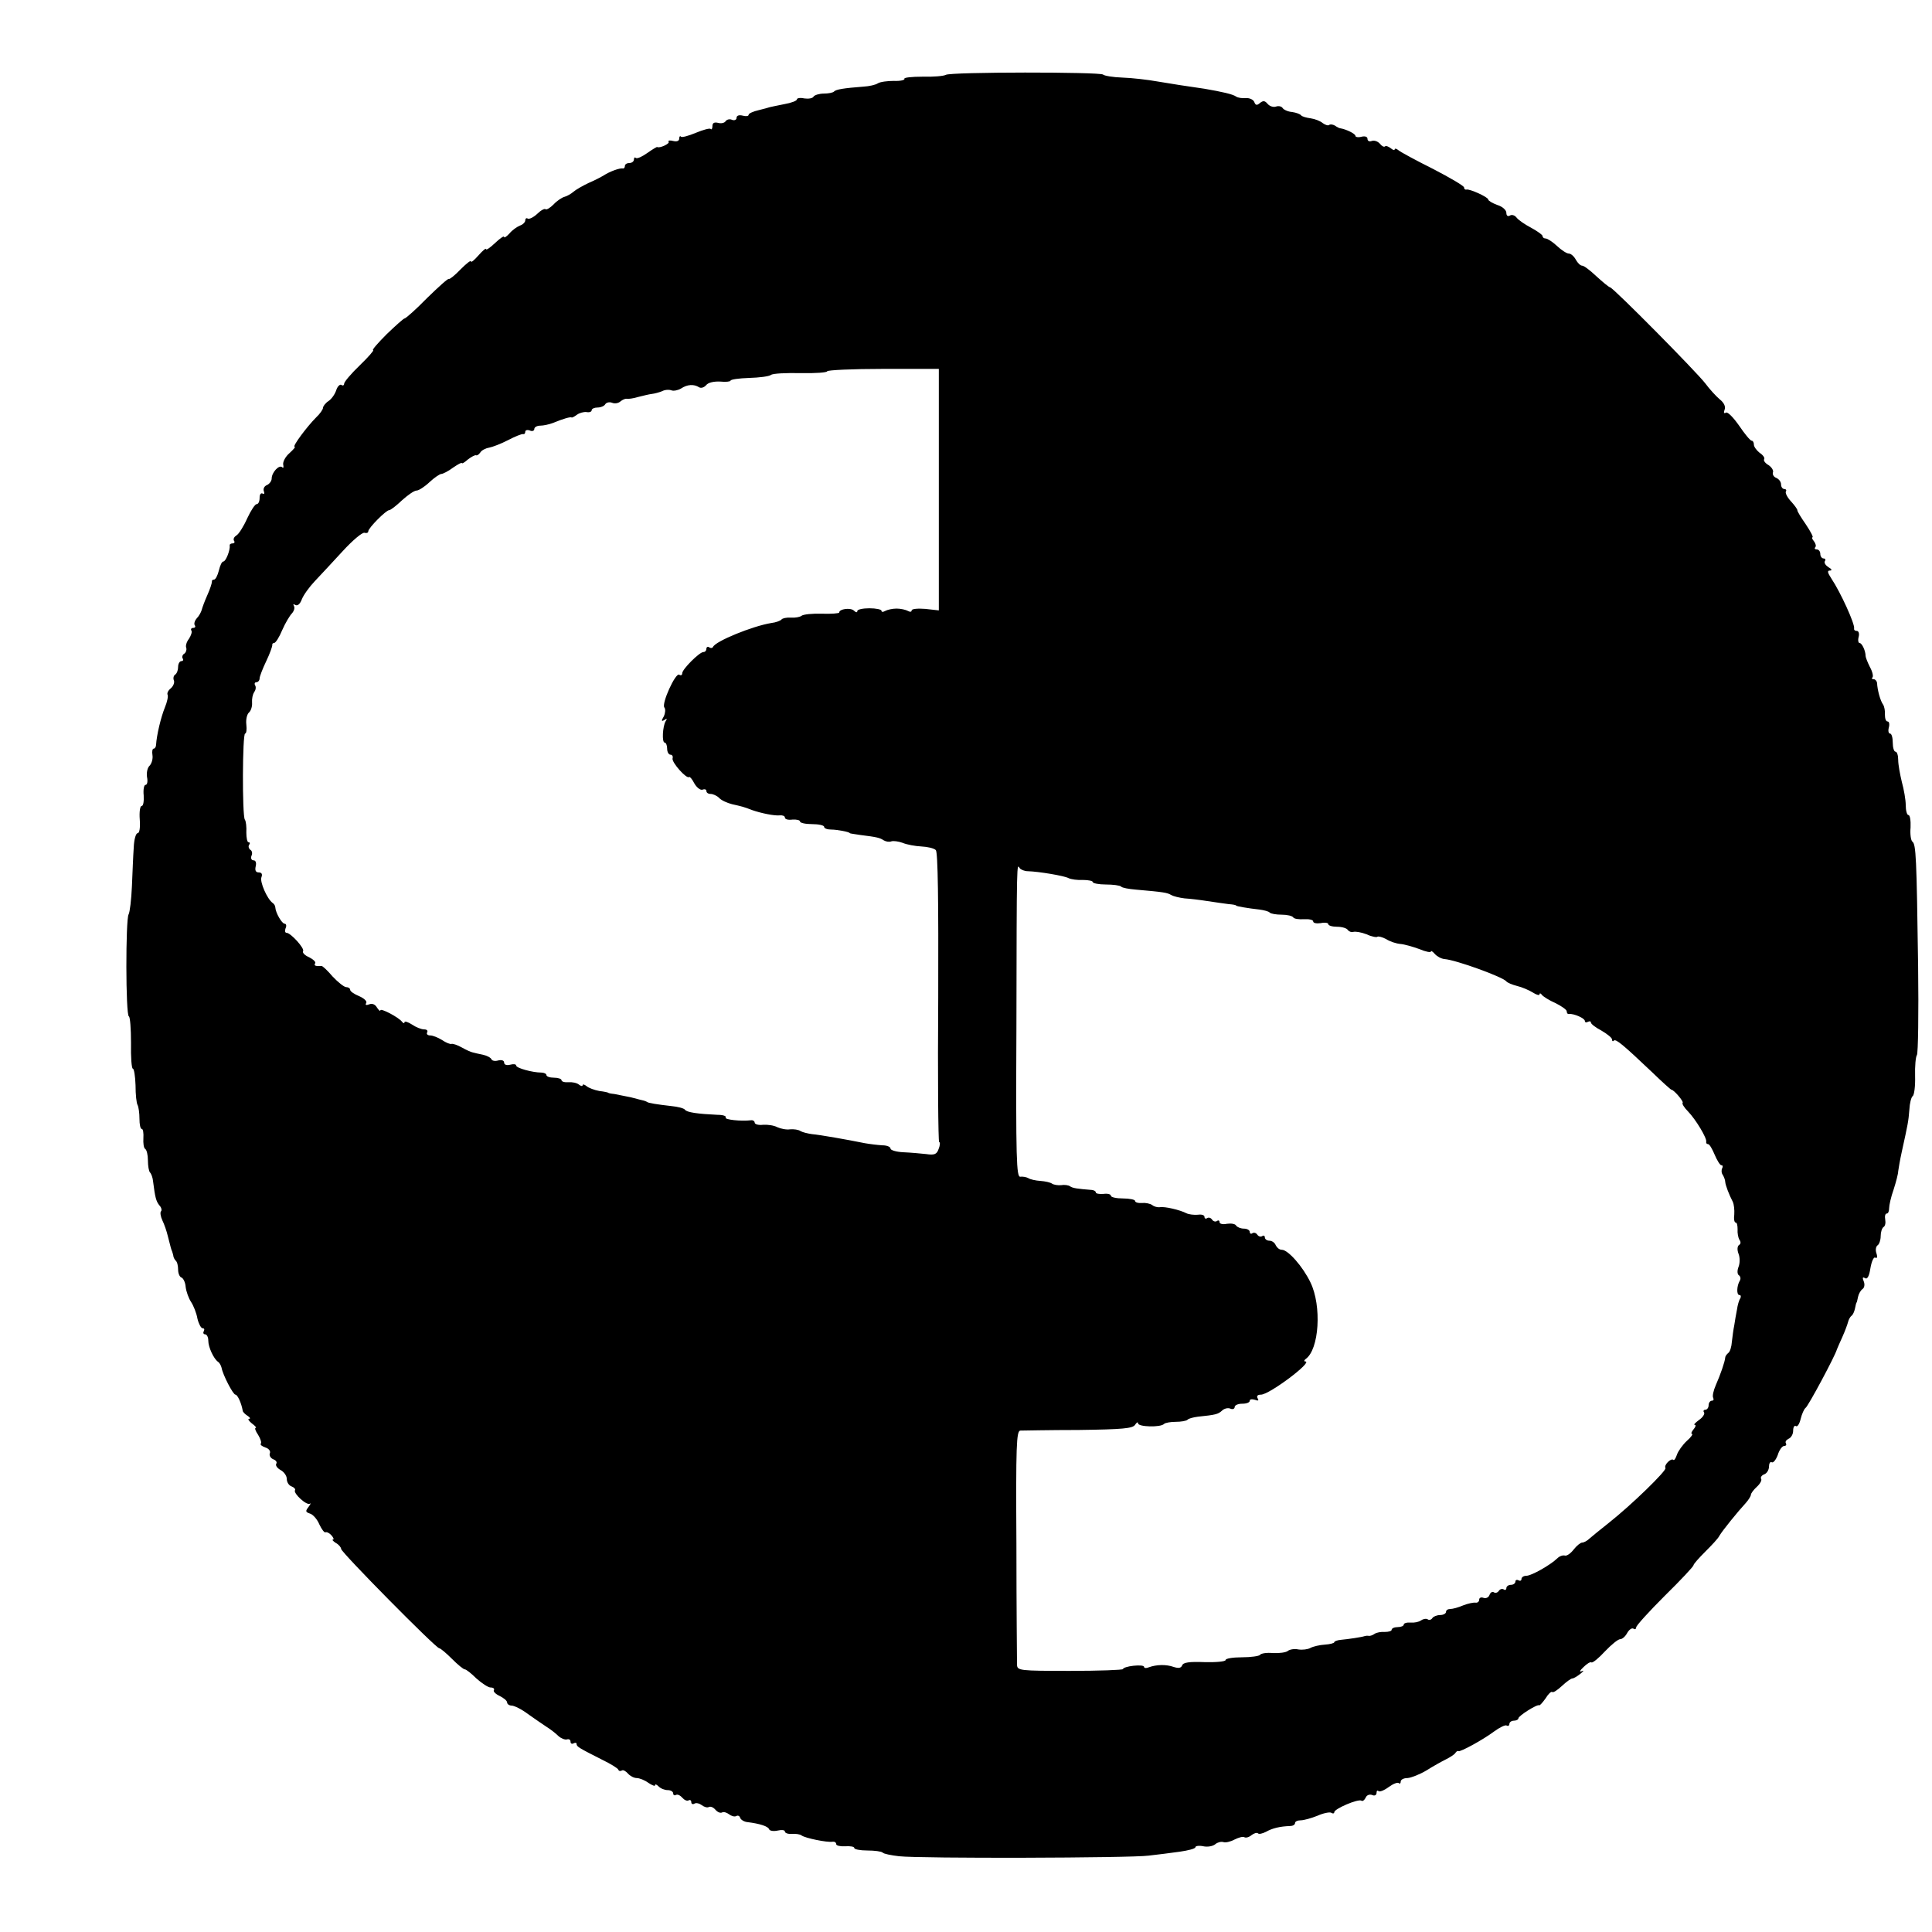 <?xml version="1.0" standalone="no"?>
<!DOCTYPE svg PUBLIC "-//W3C//DTD SVG 20010904//EN"
 "http://www.w3.org/TR/2001/REC-SVG-20010904/DTD/svg10.dtd">
<svg version="1.0" xmlns="http://www.w3.org/2000/svg"
 width="640pt" height="640pt" viewBox="0 0 640 640"
 preserveAspectRatio="xMidYMid meet">
<g transform="translate(0,640) scale(0.1,-0.1)"
fill="#000000" stroke="none">
<path d="M3133 6152 c-7 -4 -41 -7 -77 -6 -36 0 -63 -3 -60 -7 2 -4 -13 -8
-35 -7 -21 0 -45 -3 -53 -8 -7 -5 -29 -10 -48 -11 -65 -5 -90 -9 -97 -16 -3
-4 -19 -7 -34 -7 -15 0 -31 -5 -34 -10 -3 -6 -17 -8 -31 -6 -13 3 -24 1 -24
-3 0 -5 -19 -12 -42 -16 -24 -5 -45 -9 -48 -10 -3 -1 -20 -6 -37 -10 -18 -4
-33 -11 -33 -15 0 -5 -9 -6 -20 -3 -12 3 -20 0 -20 -7 0 -7 -7 -10 -15 -7 -8
4 -17 1 -21 -4 -3 -6 -15 -9 -25 -6 -13 3 -19 0 -19 -11 0 -8 -3 -13 -6 -9 -3
3 -25 -3 -49 -13 -24 -10 -46 -16 -49 -13 -3 4 -6 1 -6 -6 0 -8 -8 -11 -20 -8
-11 3 -18 2 -15 -3 4 -6 -30 -22 -38 -17 -1 1 -16 -8 -33 -20 -17 -12 -34 -20
-38 -16 -3 3 -6 1 -6 -5 0 -7 -7 -12 -15 -12 -8 0 -15 -4 -15 -10 0 -5 -3 -9
-7 -8 -10 2 -43 -10 -63 -23 -8 -5 -31 -17 -50 -25 -19 -9 -42 -22 -50 -29 -8
-7 -22 -15 -30 -17 -8 -2 -25 -13 -36 -25 -12 -12 -24 -19 -27 -16 -3 3 -16
-4 -28 -16 -12 -11 -26 -18 -31 -15 -4 3 -8 0 -8 -6 0 -6 -8 -14 -17 -17 -10
-4 -26 -15 -35 -26 -10 -11 -18 -16 -18 -12 0 5 -13 -4 -30 -20 -17 -16 -30
-25 -30 -20 0 4 -11 -5 -25 -21 -14 -16 -25 -25 -25 -20 0 5 -15 -7 -34 -26
-19 -20 -37 -34 -39 -32 -2 3 -34 -26 -72 -63 -37 -38 -71 -68 -75 -68 -3 0
-30 -24 -59 -52 -29 -29 -50 -53 -45 -53 4 0 -16 -23 -44 -50 -29 -28 -52 -55
-52 -61 0 -5 -4 -8 -9 -4 -5 3 -13 -5 -17 -17 -4 -13 -15 -29 -25 -36 -11 -7
-19 -18 -19 -23 0 -5 -10 -20 -23 -32 -30 -30 -80 -97 -71 -97 4 0 -4 -9 -17
-21 -13 -11 -22 -28 -21 -37 2 -10 1 -14 -3 -10 -10 10 -35 -17 -35 -37 0 -8
-7 -18 -16 -22 -8 -3 -13 -12 -10 -20 3 -8 1 -11 -4 -8 -6 3 -10 -3 -10 -14 0
-12 -4 -21 -10 -21 -5 0 -19 -21 -31 -47 -12 -27 -28 -52 -35 -56 -8 -5 -12
-12 -9 -18 4 -5 1 -9 -4 -9 -6 0 -11 -3 -10 -7 2 -15 -13 -53 -21 -53 -5 0
-11 -13 -15 -30 -4 -16 -11 -30 -16 -30 -5 0 -8 -3 -7 -7 0 -5 -6 -24 -15 -44
-9 -20 -17 -42 -19 -50 -2 -7 -9 -20 -16 -27 -7 -8 -10 -18 -7 -23 4 -5 1 -9
-5 -9 -6 0 -9 -4 -6 -9 3 -4 -1 -16 -8 -27 -8 -10 -12 -24 -9 -30 2 -7 -1 -15
-6 -19 -6 -3 -9 -11 -6 -16 4 -5 1 -9 -4 -9 -6 0 -11 -9 -11 -19 0 -11 -4 -22
-10 -26 -5 -3 -7 -12 -4 -19 3 -7 -2 -19 -10 -26 -9 -7 -13 -16 -11 -21 3 -4
-1 -24 -9 -43 -13 -32 -27 -91 -29 -123 0 -7 -4 -13 -8 -13 -4 0 -6 -9 -4 -21
2 -12 -2 -27 -9 -35 -8 -7 -11 -24 -9 -38 3 -14 1 -26 -5 -26 -5 0 -8 -16 -6
-35 1 -19 -1 -35 -7 -35 -5 0 -8 -20 -6 -45 2 -27 -1 -45 -7 -45 -6 0 -12 -21
-13 -48 -2 -26 -4 -84 -6 -128 -2 -45 -7 -86 -11 -93 -10 -16 -10 -335 1 -338
4 -2 7 -41 7 -88 -1 -47 2 -85 6 -85 4 0 8 -25 9 -55 0 -31 3 -60 7 -66 3 -6
6 -26 6 -45 0 -19 3 -34 8 -34 4 0 6 -14 5 -30 -1 -17 1 -33 6 -36 5 -3 9 -20
9 -38 0 -18 3 -36 7 -40 4 -4 9 -17 10 -29 7 -55 10 -66 21 -80 7 -7 9 -17 5
-20 -3 -4 -1 -17 5 -30 6 -12 14 -35 18 -52 10 -39 11 -44 14 -50 1 -3 3 -9 4
-14 0 -5 4 -13 8 -17 5 -4 8 -17 8 -30 0 -12 5 -24 11 -26 6 -2 13 -16 14 -31
2 -16 10 -38 18 -50 8 -12 18 -37 21 -55 4 -17 12 -32 17 -32 6 0 7 -4 4 -10
-3 -5 -1 -10 4 -10 6 0 11 -9 11 -21 0 -22 18 -60 32 -70 5 -3 10 -12 12 -20
4 -23 38 -89 46 -89 7 0 20 -29 24 -53 0 -4 8 -12 16 -17 8 -5 11 -10 5 -10
-5 0 -1 -7 9 -15 11 -8 17 -15 13 -15 -4 0 -1 -10 8 -23 8 -13 12 -26 9 -29
-3 -4 4 -9 15 -13 11 -3 18 -12 15 -19 -3 -7 2 -16 11 -20 9 -3 14 -10 10 -15
-3 -6 4 -15 15 -21 11 -6 20 -19 20 -29 0 -11 7 -22 16 -25 8 -3 14 -9 11 -13
-5 -11 40 -52 50 -44 4 3 2 -1 -5 -11 -11 -14 -10 -17 5 -22 10 -3 24 -19 31
-36 8 -17 17 -28 20 -26 4 2 13 -2 20 -10 7 -8 9 -14 5 -14 -4 0 0 -5 9 -11
10 -5 18 -15 18 -20 0 -11 314 -329 325 -329 4 0 23 -16 42 -35 19 -19 38 -35
43 -35 4 0 21 -13 38 -30 18 -16 39 -30 47 -30 9 0 14 -4 11 -9 -3 -4 6 -13
19 -19 14 -7 25 -16 25 -22 0 -5 7 -10 15 -10 8 0 33 -12 54 -28 21 -15 49
-34 61 -42 13 -8 31 -22 40 -31 9 -8 22 -13 28 -11 7 2 12 -1 12 -8 0 -6 5 -8
10 -5 6 3 10 2 10 -2 0 -9 7 -13 86 -53 27 -13 51 -28 52 -32 2 -5 7 -6 12 -3
4 3 13 -2 20 -10 7 -8 20 -15 29 -15 9 0 27 -7 39 -16 12 -8 22 -12 22 -8 0 5
5 3 12 -4 7 -7 20 -12 30 -12 10 0 18 -5 18 -11 0 -5 4 -8 9 -5 5 3 14 -1 21
-9 7 -8 16 -12 21 -9 5 3 9 0 9 -6 0 -6 5 -8 10 -5 6 4 17 1 25 -5 8 -6 18 -9
23 -6 6 3 15 -1 22 -9 7 -8 16 -12 22 -9 5 3 15 0 23 -6 8 -6 18 -9 24 -6 5 3
11 1 13 -6 2 -6 13 -13 24 -14 41 -5 69 -14 72 -24 2 -5 15 -7 28 -4 13 3 24
2 24 -3 0 -5 10 -9 23 -8 12 1 27 -1 32 -5 12 -9 85 -24 103 -21 6 1 12 -2 12
-8 0 -5 14 -8 30 -7 17 1 30 -1 30 -6 0 -4 19 -8 43 -8 24 0 47 -3 51 -7 3 -4
28 -9 54 -12 70 -8 769 -6 827 2 28 3 74 9 103 13 28 4 52 10 52 15 0 4 12 6
26 3 14 -3 32 0 40 7 7 6 19 9 26 7 7 -3 24 1 37 8 14 7 28 11 33 8 5 -3 16 0
24 7 8 6 17 9 21 6 3 -4 15 -1 27 5 21 12 47 18 79 19 9 0 17 4 17 10 0 5 8 9
19 9 10 0 35 7 55 15 20 9 41 13 46 10 6 -4 10 -2 10 2 0 11 79 45 90 38 4 -3
10 2 14 10 3 8 12 12 21 9 8 -4 15 -1 15 7 0 7 3 9 6 6 4 -4 19 2 34 13 15 11
30 17 34 13 3 -3 6 -1 6 5 0 7 10 12 23 12 12 1 40 12 62 25 22 14 51 30 65
37 14 7 28 16 31 21 3 5 8 8 10 6 7 -3 82 38 118 65 19 14 38 23 42 20 5 -3 9
0 9 5 0 6 7 11 15 11 8 0 15 4 15 8 0 8 63 48 69 43 2 -1 11 9 21 23 9 15 19
24 22 21 3 -3 17 6 32 20 15 14 30 25 35 25 4 0 16 7 27 16 10 8 12 12 4 8 -9
-4 -7 2 5 13 11 11 23 19 27 16 4 -2 24 14 45 37 21 22 43 40 50 40 7 0 17 9
23 20 6 11 15 18 21 15 5 -4 9 -1 9 4 0 6 43 53 95 105 52 51 95 97 95 101 0
4 18 24 39 45 21 21 43 44 47 53 10 17 61 80 87 108 9 10 17 23 17 27 0 5 9
17 20 27 11 10 17 22 14 26 -3 5 2 12 10 15 9 3 16 15 16 26 0 10 4 17 9 14 5
-3 14 8 20 24 5 17 15 30 21 30 6 0 9 4 6 9 -3 5 1 11 9 15 8 3 15 15 15 26 0
12 4 19 9 16 5 -4 12 7 16 24 4 16 11 32 16 36 8 4 99 174 104 194 1 3 9 21
18 41 9 20 17 42 19 50 2 8 7 17 11 20 5 3 10 15 12 25 2 10 4 19 5 19 1 0 3
9 5 19 2 10 9 22 15 26 6 4 8 15 4 25 -5 12 -4 16 4 11 8 -5 14 7 18 33 4 23
11 38 16 35 6 -4 8 2 4 14 -4 11 -2 23 4 27 5 3 10 17 10 30 0 13 4 26 9 30 6
3 8 14 6 25 -2 11 0 20 5 20 5 0 8 8 8 18 0 9 6 37 15 62 8 25 15 52 15 60 1
8 6 38 12 65 20 91 22 100 25 139 1 21 6 41 11 45 5 3 9 33 8 66 -1 33 2 65 6
70 4 6 6 138 4 295 -5 362 -7 403 -19 412 -5 4 -8 25 -6 47 1 23 -2 41 -7 41
-5 0 -9 15 -9 33 0 17 -6 52 -13 77 -6 25 -12 57 -12 73 0 15 -4 27 -9 27 -5
0 -9 14 -9 30 0 17 -4 30 -9 30 -5 0 -7 9 -4 20 3 11 1 20 -4 20 -6 0 -9 10
-9 23 1 12 -2 27 -6 33 -9 12 -19 48 -20 72 -1 6 -6 12 -11 12 -6 0 -8 3 -4 6
3 4 0 19 -9 35 -8 16 -14 32 -14 36 0 17 -12 43 -20 43 -4 0 -6 9 -3 20 3 11
0 20 -6 20 -6 0 -10 3 -9 8 3 15 -45 120 -75 165 -13 20 -15 27 -5 27 8 0 6 5
-5 11 -9 6 -15 14 -12 20 4 5 1 9 -4 9 -6 0 -11 7 -11 15 0 8 -5 15 -12 15 -6
0 -8 3 -5 7 4 3 2 12 -4 20 -6 7 -8 13 -5 13 4 0 -6 19 -22 43 -16 23 -29 44
-28 47 0 3 -9 16 -21 29 -12 13 -20 28 -17 33 3 4 0 8 -5 8 -6 0 -11 7 -11 15
0 9 -7 18 -16 22 -8 3 -13 11 -11 18 3 6 -4 17 -14 24 -11 6 -18 15 -15 20 3
4 -4 14 -15 21 -10 8 -19 20 -19 27 0 7 -3 13 -7 13 -5 0 -23 22 -42 50 -19
27 -38 47 -44 43 -6 -4 -8 0 -4 10 4 10 -2 23 -16 34 -12 10 -34 34 -48 53
-30 39 -301 313 -315 318 -5 1 -25 18 -46 37 -20 19 -41 35 -47 35 -6 0 -15 9
-21 20 -6 11 -16 20 -23 20 -7 0 -24 11 -39 25 -15 14 -32 25 -38 25 -5 0 -10
3 -10 8 0 4 -17 16 -37 27 -21 11 -43 26 -49 34 -6 8 -16 11 -22 7 -7 -4 -12
-1 -12 9 0 9 -13 21 -30 26 -16 6 -30 14 -30 18 0 8 -62 36 -72 33 -5 -1 -8 2
-8 7 0 5 -46 32 -102 61 -56 28 -108 56 -115 62 -7 6 -13 7 -13 3 0 -4 -6 -2
-13 4 -8 6 -16 9 -19 6 -3 -3 -11 1 -17 9 -7 8 -19 12 -27 9 -8 -3 -14 0 -14
7 0 7 -8 10 -20 7 -11 -3 -20 -1 -20 3 0 7 -31 22 -50 25 -3 0 -11 4 -18 9 -7
4 -16 5 -19 2 -3 -3 -13 0 -21 6 -8 7 -26 14 -40 16 -15 2 -29 6 -32 10 -3 4
-16 9 -30 11 -14 1 -28 8 -31 13 -4 6 -14 8 -22 5 -9 -3 -21 1 -28 9 -9 11
-15 11 -25 3 -10 -9 -15 -8 -19 3 -3 8 -16 14 -28 13 -12 -1 -26 1 -32 5 -11
8 -47 16 -105 26 -68 10 -96 14 -155 24 -33 6 -86 12 -117 13 -31 1 -60 6 -64
10 -10 9 -506 9 -521 -1z m-23 -1374 l0 -400 -45 5 c-25 2 -45 0 -45 -5 0 -5
-5 -6 -12 -2 -7 4 -24 8 -38 8 -14 0 -31 -4 -38 -8 -7 -4 -12 -4 -12 1 0 4
-18 8 -40 8 -22 0 -40 -4 -40 -9 0 -6 -5 -5 -11 1 -11 11 -49 6 -49 -6 0 -3
-26 -5 -57 -4 -32 1 -62 -2 -68 -7 -5 -4 -21 -7 -35 -6 -14 1 -28 -2 -31 -6
-3 -4 -18 -10 -35 -12 -61 -10 -184 -60 -192 -79 -2 -4 -8 -5 -13 -1 -5 3 -9
0 -9 -5 0 -6 -4 -11 -10 -11 -13 0 -70 -57 -70 -70 0 -6 -4 -9 -10 -5 -12 8
-60 -97 -49 -109 4 -5 3 -18 -2 -29 -9 -15 -8 -18 2 -12 8 6 10 4 4 -4 -10
-17 -13 -71 -3 -71 4 0 8 -9 8 -20 0 -11 5 -20 11 -20 6 0 9 -6 7 -12 -4 -13
47 -70 55 -62 2 2 10 -7 17 -21 8 -14 20 -23 27 -21 7 3 13 1 13 -4 0 -6 6
-10 14 -10 8 0 21 -6 28 -13 7 -8 27 -17 43 -21 31 -7 40 -9 65 -19 31 -11 76
-20 93 -18 9 1 17 -2 17 -7 0 -6 11 -9 25 -7 14 1 25 -2 25 -6 0 -5 18 -9 40
-9 22 0 40 -4 40 -9 0 -5 10 -9 23 -9 20 0 62 -8 62 -12 0 -1 16 -3 35 -6 56
-7 64 -9 78 -18 7 -4 18 -6 25 -3 7 2 23 0 37 -5 14 -6 42 -11 62 -12 21 -1
42 -6 48 -12 7 -7 9 -169 8 -487 -2 -262 0 -478 3 -480 4 -1 3 -12 -2 -24 -6
-17 -14 -20 -41 -16 -18 2 -52 5 -75 6 -24 1 -43 7 -43 12 0 6 -12 11 -27 11
-16 1 -41 4 -58 7 -59 12 -150 28 -175 30 -14 2 -31 6 -38 10 -7 5 -22 7 -35
6 -12 -2 -31 2 -42 7 -11 6 -32 9 -47 8 -16 -2 -28 2 -28 7 0 5 -6 9 -12 8
-33 -4 -89 2 -84 9 3 5 -9 9 -27 9 -65 3 -102 8 -108 17 -4 5 -24 10 -45 12
-44 5 -78 10 -81 14 -2 1 -6 3 -10 4 -5 1 -24 6 -43 11 -19 4 -44 9 -55 11
-11 1 -20 3 -20 4 0 1 -13 4 -30 6 -16 3 -35 10 -42 16 -7 6 -13 7 -13 3 0 -4
-6 -3 -12 2 -7 6 -23 9 -35 8 -13 -1 -23 2 -23 7 0 4 -11 8 -25 8 -14 0 -25 4
-25 9 0 4 -8 8 -17 8 -29 0 -83 15 -83 23 0 5 -9 6 -20 3 -12 -3 -20 0 -20 7
0 7 -8 10 -20 7 -10 -3 -20 -1 -22 4 -2 5 -14 12 -28 15 -14 3 -29 6 -35 8 -5
1 -21 8 -35 16 -14 8 -29 13 -34 12 -4 -2 -19 4 -32 13 -13 8 -30 15 -39 15
-9 0 -13 5 -10 10 3 6 -1 10 -10 10 -9 0 -27 7 -40 16 -14 9 -25 12 -25 8 0
-5 -4 -4 -8 1 -11 15 -72 47 -72 38 0 -4 -5 0 -11 9 -6 11 -16 15 -26 11 -10
-4 -14 -2 -10 4 4 6 -7 16 -23 23 -17 7 -30 16 -30 21 0 5 -6 9 -13 9 -7 0
-27 16 -45 35 -17 20 -34 36 -37 35 -20 -1 -26 1 -21 9 3 4 -6 13 -20 20 -14
6 -23 15 -20 20 6 9 -41 61 -55 61 -5 0 -6 7 -3 15 4 8 2 15 -3 15 -9 0 -30
36 -31 54 0 5 -4 12 -9 15 -18 13 -43 70 -37 85 4 10 1 16 -9 16 -10 0 -13 7
-10 20 3 12 0 20 -7 20 -7 0 -10 7 -7 15 4 8 2 17 -4 20 -5 4 -7 11 -4 16 4 5
3 9 -2 9 -4 0 -7 15 -7 32 1 18 -1 38 -5 43 -9 15 -8 285 1 285 4 0 6 13 4 30
-2 16 2 34 9 40 6 5 11 20 10 32 -1 13 2 28 7 35 5 7 7 17 3 23 -3 5 -1 10 4
10 6 0 11 6 11 13 0 6 10 32 22 57 12 25 20 48 20 53 -1 4 2 7 6 7 5 0 17 19
27 43 10 23 25 48 32 55 7 8 10 18 7 24 -4 7 -2 8 4 4 8 -4 16 3 22 19 6 15
25 41 43 60 17 18 59 63 92 99 33 36 66 64 73 61 6 -2 12 0 12 5 0 11 59 70
69 70 5 0 24 15 43 33 19 17 40 32 48 32 7 0 26 12 43 28 16 15 34 27 39 27 5
0 23 9 39 21 16 11 29 18 29 15 0 -3 9 2 20 12 12 9 23 15 27 14 3 -2 9 2 14
9 4 7 17 14 29 16 11 2 40 13 63 25 23 12 45 21 50 20 4 -1 7 2 7 8 0 5 7 7
15 4 8 -4 15 -1 15 5 0 6 9 11 20 11 10 0 29 4 42 9 34 14 58 21 62 18 1 -1 9
3 17 9 8 6 22 10 32 9 9 -2 17 1 17 6 0 5 9 9 19 9 11 0 23 5 26 11 4 6 14 8
22 5 9 -4 21 -2 28 4 7 6 17 10 21 9 5 -1 22 1 38 6 16 4 36 9 45 10 9 1 24 5
34 9 9 5 23 6 31 3 7 -3 22 0 32 6 21 14 43 15 60 4 7 -4 17 0 23 7 7 9 26 13
47 12 18 -2 34 0 34 3 0 4 28 8 61 9 34 1 66 5 73 10 6 5 50 7 99 6 48 -1 87
2 87 6 0 4 83 8 185 8 l185 0 0 -400z m295 -1264 c36 -1 120 -15 135 -23 8 -4
30 -7 48 -6 17 0 32 -3 32 -7 0 -4 20 -8 43 -8 24 0 47 -3 51 -7 3 -4 25 -8
49 -10 92 -8 104 -10 117 -18 7 -4 27 -9 44 -11 17 -1 51 -5 76 -9 25 -4 56
-8 70 -10 14 -1 25 -3 25 -5 0 -2 40 -9 77 -13 15 -2 31 -6 34 -10 4 -4 22 -7
40 -7 18 0 35 -4 38 -9 3 -5 19 -7 36 -6 16 1 30 -2 30 -7 0 -6 11 -8 25 -6
14 3 25 1 25 -3 0 -5 13 -9 29 -9 17 0 33 -5 36 -11 4 -5 12 -8 18 -6 7 2 26
-1 44 -8 17 -8 34 -11 36 -8 3 2 16 -1 29 -8 12 -8 34 -15 47 -16 13 -1 41 -9
63 -17 21 -9 38 -12 38 -8 0 4 6 0 13 -8 7 -8 21 -16 32 -17 39 -3 195 -60
205 -74 3 -4 19 -11 35 -15 17 -4 40 -14 53 -22 12 -8 22 -10 22 -6 0 5 4 4 8
-2 4 -5 24 -18 45 -27 20 -10 37 -22 37 -27 0 -6 3 -10 8 -9 15 2 52 -14 52
-23 0 -5 5 -6 10 -3 6 3 10 2 10 -2 0 -5 16 -17 35 -27 19 -11 35 -24 35 -29
0 -6 3 -8 6 -4 7 6 30 -13 127 -105 33 -32 62 -58 64 -58 8 0 41 -39 37 -43
-3 -3 5 -16 18 -29 26 -27 63 -89 60 -100 -1 -5 2 -8 6 -8 5 0 14 -16 22 -35
8 -19 18 -35 22 -35 5 0 6 -4 3 -10 -3 -5 -3 -16 2 -22 4 -7 8 -17 8 -23 1
-12 13 -43 25 -66 4 -8 6 -27 5 -42 -2 -15 0 -27 5 -27 4 0 6 -10 6 -22 -1
-13 2 -28 6 -35 5 -6 5 -14 -1 -17 -6 -4 -7 -16 -2 -29 5 -12 5 -32 0 -44 -5
-13 -4 -25 2 -28 5 -4 6 -12 2 -18 -10 -17 -11 -47 -1 -47 5 0 6 -5 3 -11 -4
-5 -9 -22 -11 -37 -3 -15 -7 -38 -9 -52 -3 -14 -6 -38 -8 -55 -1 -16 -6 -33
-12 -37 -5 -4 -10 -11 -10 -15 -1 -14 -16 -57 -31 -91 -8 -18 -12 -37 -9 -42
3 -6 1 -10 -4 -10 -6 0 -11 -7 -11 -15 0 -8 -5 -15 -11 -15 -5 0 -8 -4 -4 -9
3 -5 -5 -17 -17 -25 -12 -9 -19 -16 -14 -16 5 0 3 -7 -4 -15 -7 -8 -9 -15 -5
-15 4 0 -3 -11 -17 -23 -14 -13 -29 -34 -33 -46 -4 -12 -9 -20 -12 -17 -7 7
-32 -17 -26 -27 5 -8 -112 -122 -188 -182 -28 -22 -57 -46 -64 -52 -7 -7 -18
-13 -24 -13 -5 0 -18 -10 -28 -23 -10 -13 -23 -22 -29 -20 -7 2 -18 -2 -25 -9
-24 -23 -86 -58 -103 -58 -9 0 -16 -5 -16 -11 0 -5 -4 -7 -10 -4 -5 3 -10 1
-10 -4 0 -6 -7 -11 -15 -11 -8 0 -15 -5 -15 -11 0 -5 -4 -8 -9 -4 -5 3 -12 1
-16 -5 -4 -6 -11 -8 -16 -5 -5 4 -12 0 -15 -9 -3 -8 -12 -12 -20 -9 -8 3 -14
0 -14 -6 0 -7 -6 -11 -12 -10 -7 1 -26 -3 -41 -9 -16 -7 -35 -12 -43 -12 -8 0
-14 -4 -14 -10 0 -5 -9 -10 -19 -10 -11 0 -23 -5 -26 -10 -4 -6 -11 -8 -16 -4
-5 3 -15 1 -22 -4 -7 -5 -22 -8 -34 -7 -13 1 -23 -2 -23 -7 0 -4 -9 -8 -20 -8
-11 0 -20 -4 -20 -9 0 -4 -10 -7 -22 -7 -13 1 -28 -2 -34 -6 -7 -5 -16 -8 -20
-7 -5 1 -11 0 -14 -1 -8 -3 -54 -10 -77 -12 -13 -1 -23 -5 -23 -8 0 -3 -14 -7
-31 -8 -17 -1 -39 -6 -48 -11 -9 -5 -27 -7 -40 -5 -13 3 -29 0 -35 -5 -6 -5
-28 -8 -49 -7 -21 2 -40 -1 -43 -6 -3 -4 -30 -8 -60 -8 -30 0 -54 -4 -54 -9 0
-5 -31 -8 -70 -7 -50 2 -71 -1 -74 -11 -4 -9 -12 -10 -28 -5 -25 9 -57 8 -82
-1 -9 -4 -16 -3 -16 1 0 5 -16 6 -35 4 -19 -2 -35 -7 -35 -11 0 -3 -79 -6
-175 -6 -168 0 -175 1 -176 20 0 11 -2 190 -2 398 -2 329 0 377 13 378 8 0 95
2 193 2 146 2 179 5 187 17 5 8 10 11 10 5 0 -12 75 -14 86 -2 4 4 22 7 39 7
17 0 35 3 39 7 3 4 19 8 34 10 58 6 67 8 80 20 7 7 19 10 27 7 8 -4 15 -1 15
5 0 6 11 11 25 11 14 0 25 4 25 10 0 5 7 6 17 3 11 -4 14 -3 9 5 -4 8 0 12 11
12 28 0 174 110 147 110 -5 0 -4 4 1 8 45 31 54 176 16 254 -25 52 -74 108
-95 108 -8 0 -16 7 -20 15 -3 8 -12 15 -21 15 -8 0 -15 5 -15 11 0 5 -4 8 -9
4 -5 -3 -12 -1 -16 5 -4 6 -11 8 -16 5 -5 -4 -9 -1 -9 4 0 6 -9 11 -19 11 -11
0 -23 5 -26 10 -3 6 -17 8 -31 6 -13 -3 -24 0 -24 5 0 6 -4 8 -9 4 -5 -3 -12
-1 -16 5 -4 6 -11 8 -16 5 -5 -4 -9 -1 -9 4 0 6 -10 9 -22 7 -13 -1 -30 1 -38
5 -21 11 -72 23 -88 20 -8 -1 -19 2 -25 7 -7 5 -22 8 -34 7 -13 -1 -23 2 -23
7 0 4 -18 8 -40 8 -22 0 -40 4 -40 9 0 5 -11 8 -25 6 -14 -1 -25 1 -25 5 0 4
-6 7 -12 8 -50 4 -64 6 -73 12 -5 4 -19 6 -30 4 -10 -1 -24 1 -30 5 -5 4 -23
8 -38 9 -16 1 -34 5 -40 9 -7 4 -19 6 -27 5 -13 -2 -15 58 -13 495 1 564 1
542 11 527 4 -5 16 -10 27 -10z"/>
</g>
</svg>
